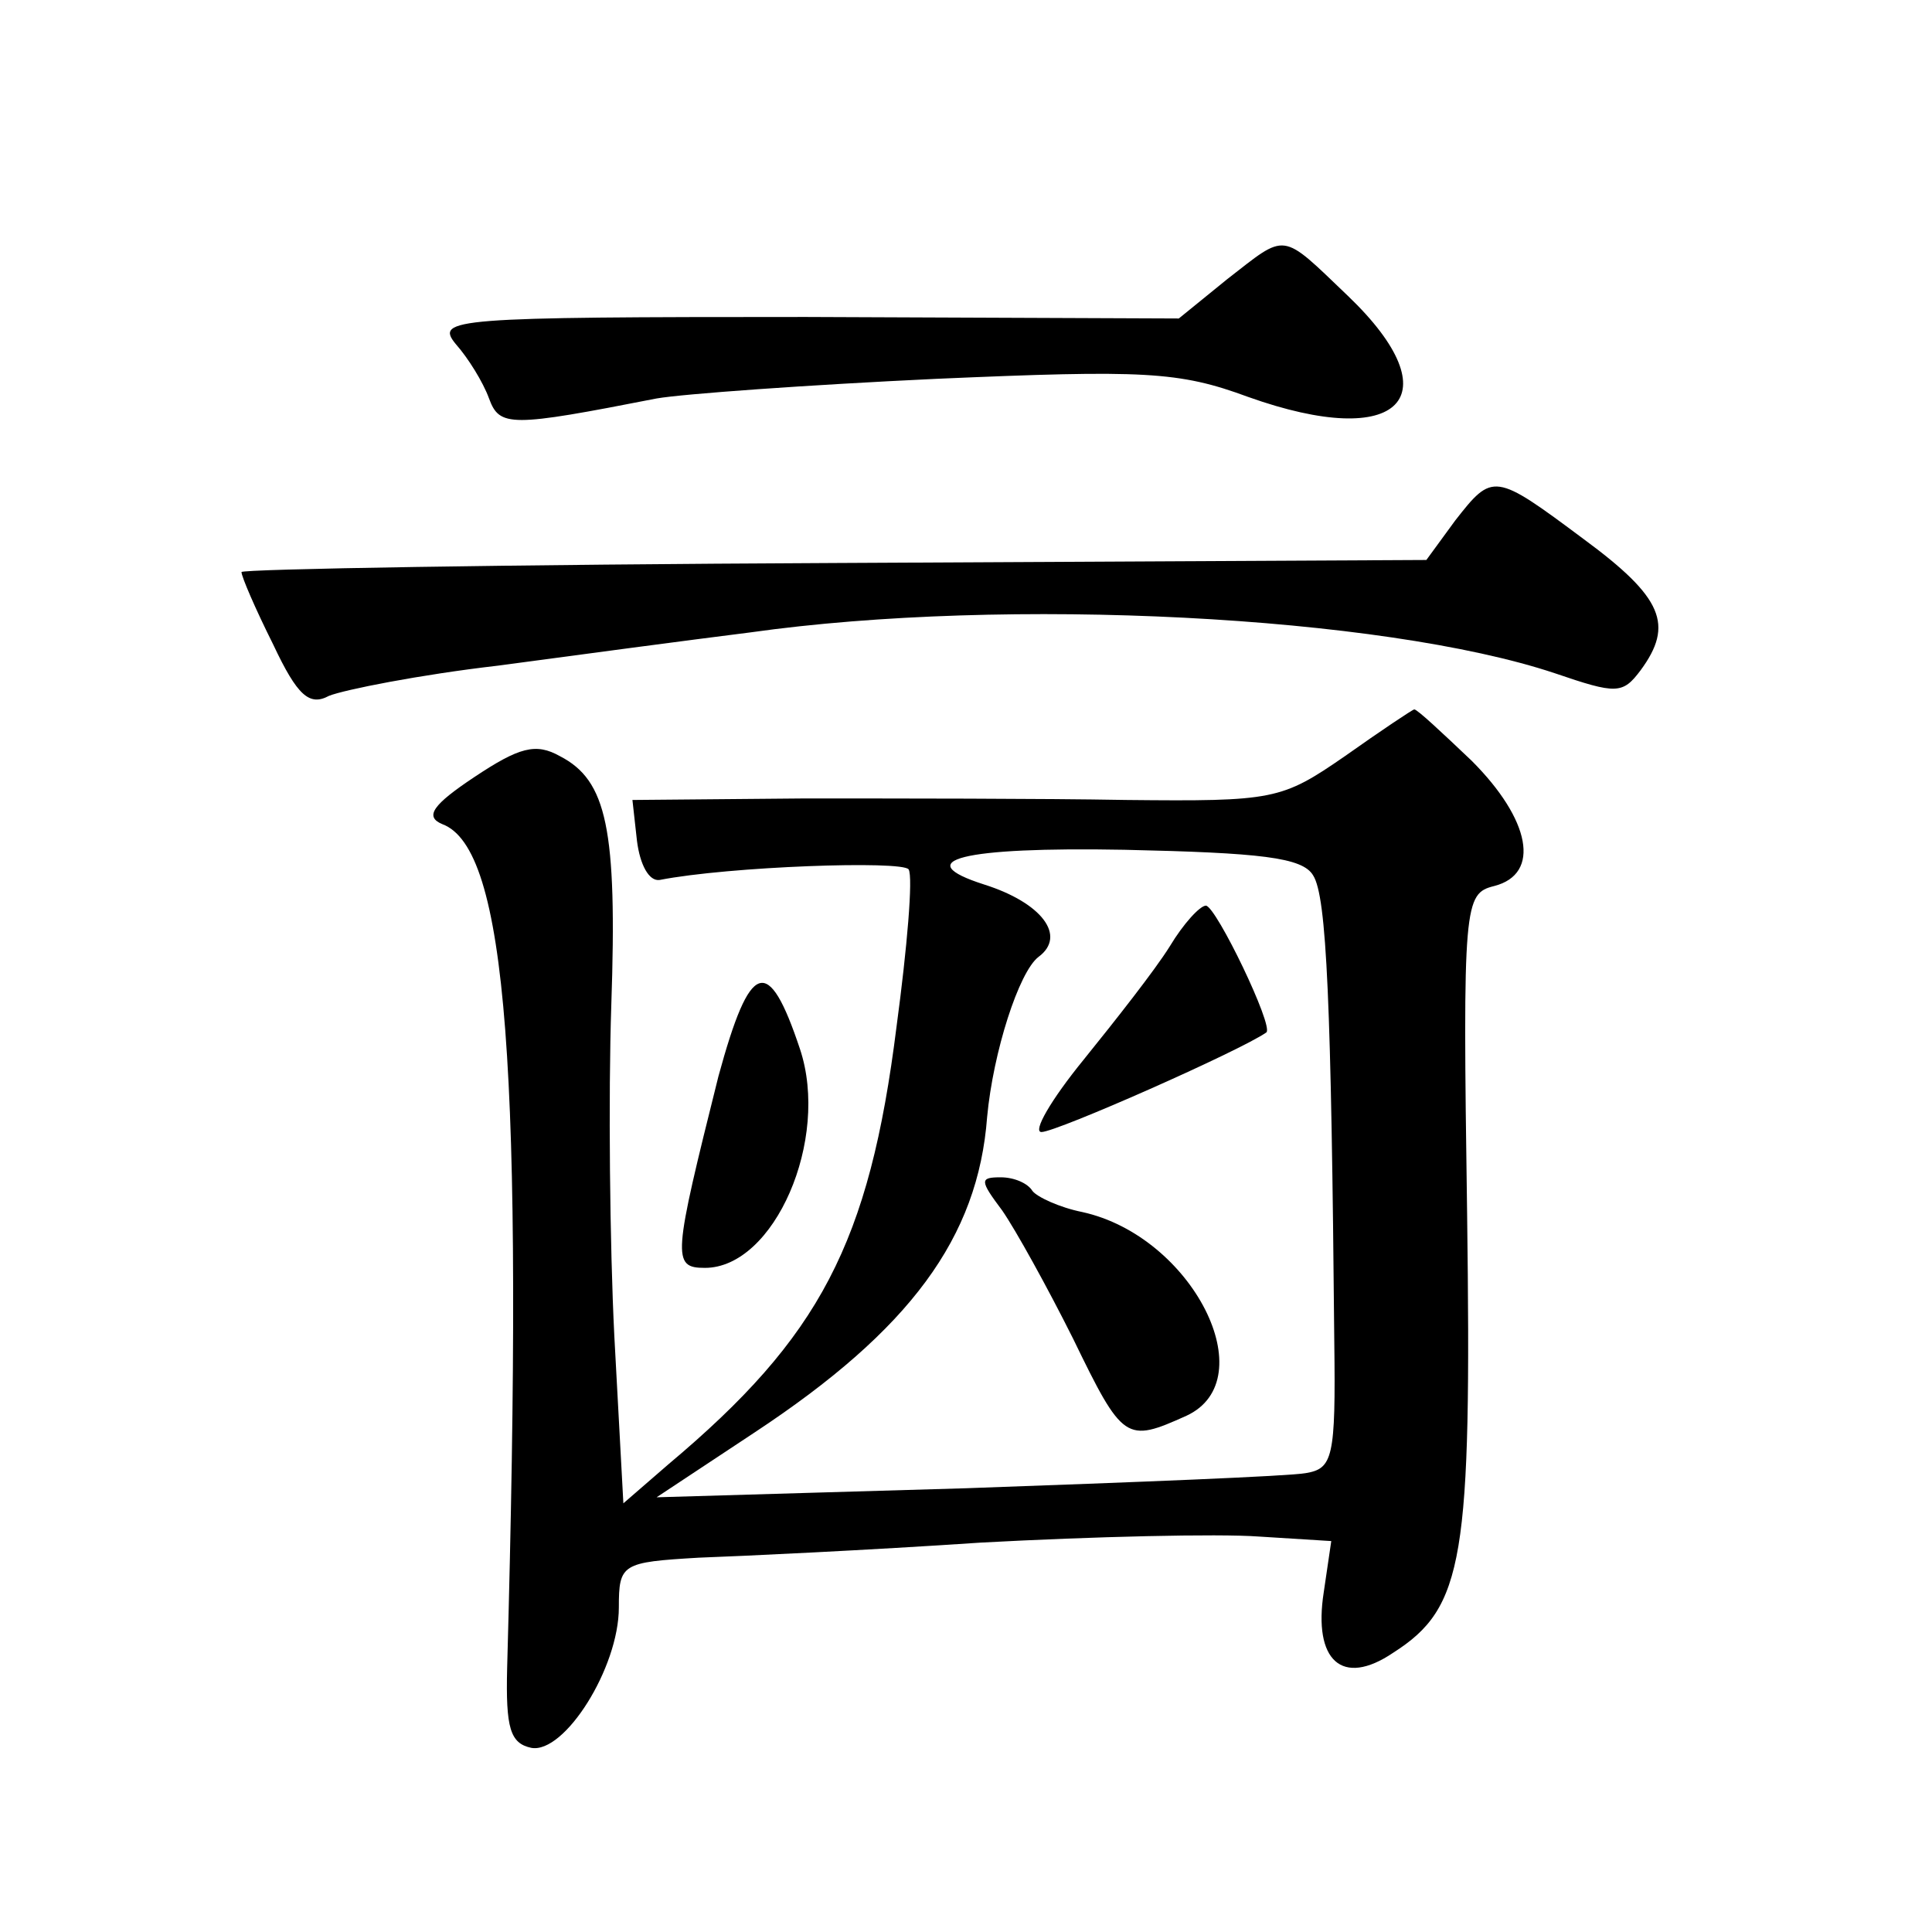 <?xml version="1.0" standalone="no"?>
<!DOCTYPE svg PUBLIC "-//W3C//DTD SVG 20010904//EN"
 "http://www.w3.org/TR/2001/REC-SVG-20010904/DTD/svg10.dtd">
<svg version="1.0" xmlns="http://www.w3.org/2000/svg"
 width="128pt" height="128pt" viewBox="0 0 128 128"
 preserveAspectRatio="xMidYMid meet">
<g transform="translate(0,128) scale(0.1,-0.1)"
fill="#0" stroke="none">
<path d="M813 1095 l-32 -26 -247 1 c-234 0 -246 -1 -232 -18 8 -9 18 -25 22 -36
7 -19 14 -19 111 0 17 3 100 9 185 13 138 6 161 5 207 -12 101 -36 136 0 66 67
-45 43 -40 42 -80 11z M964 935 l-19 -26 -392 -2 c-216 -1 -393 -4 -393 -6 0 -3
9 -24 21 -48 16 -34 24 -41 37 -34 10 4 60 14 112 20 52 7 127 17 167 22 170 24
419 11 533 -27 41 -14 45 -14 57 2 22 30 15 48 -38 87 -59 44 -60 44 -85 12z M891
779 c-42 -29 -47 -30 -145 -29 -55 1 -152 1 -214 1 l-113 -1 3 -27 c2 -16 8 -27
15 -26 46 9 161 13 165 7 3 -5 -1 -52 -8 -104 -18 -144 -51 -206 -151 -290 l-30
-26 -6 111 c-3 60 -4 159 -2 219 4 117 -3 149 -34 165 -16 9 -27 6 -57 -14 -27
-18 -33 -26 -21 -31 43 -16 54 -162 43 -559 -1 -40 2 -50 16 -53 22 -4 58 53 58
93 0 29 2 30 53 33 28 1 113 5 187 10 74 4 157 6 184 4 l48 -3 -5 -34 c-7 -45 12
-63 46 -40 47 30 52 62 49 291 -3 206 -2 212 18 217 31 8 24 44 -15 83 -20 19 -36
34 -38 34 -1 0 -22 -14 -46 -31z m-21 -79 c9 -14 12 -85 14 -309 1 -77 -1 -84 -19
-87 -11 -2 -112 -6 -225 -10 l-205 -6 65 43 c103 68 148 129 154 209 4 43 21 96
34 106 19 14 2 36 -36 48 -50 16 -15 25 93 23 90 -2 118 -5 125 -17z M775 653 c-10
-16 -36 -49 -57 -75 -22 -27 -34 -48 -28 -48 10 0 132 54 149 66 5 4 -33 83 -40
84 -4 0 -15 -12 -24 -27z M664 478 c9 -13 30 -51 47 -85 33 -68 35 -69 75 -51 52
24 4 119 -69 135 -15 3 -30 10 -33 14 -3 5 -12 9 -21 9 -14 0 -14 -2 1 -22z M476
567 c-30 -120 -31 -127 -9 -127 46 0 83 85 63 145 -21 63 -33 59 -54 -18z"/>
</g>
</svg>
